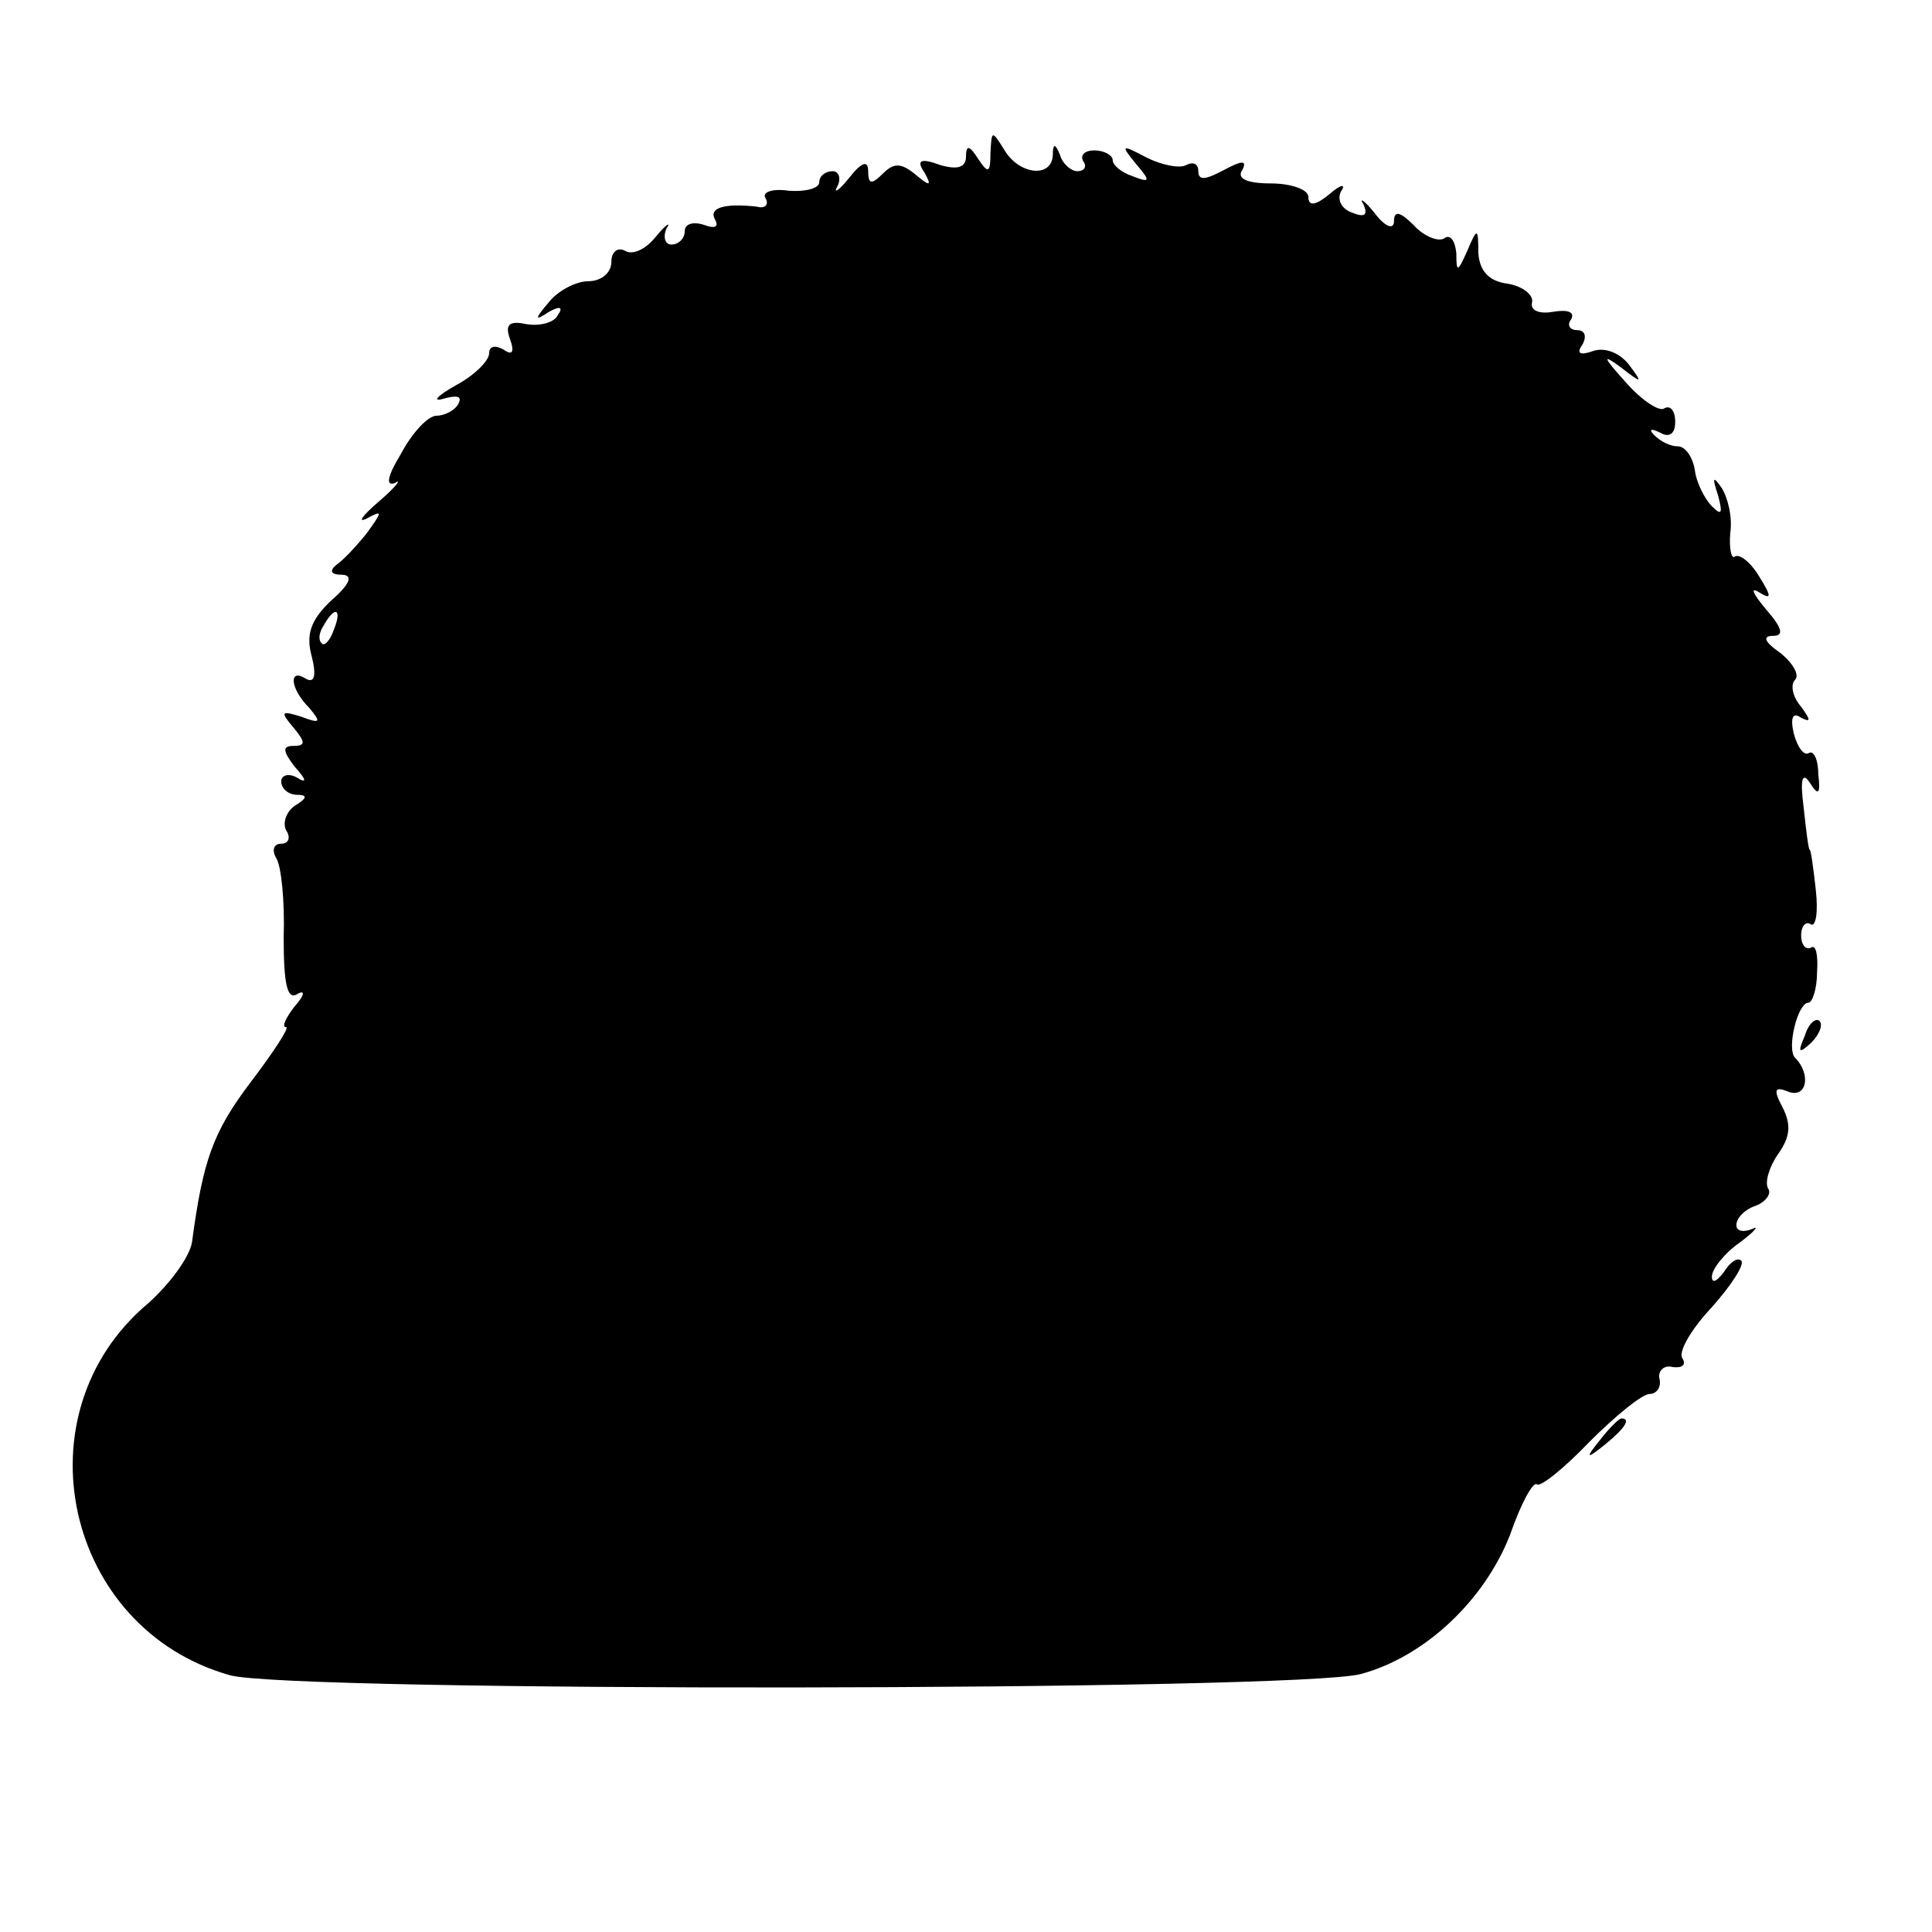 <?xml version="1.0" standalone="no"?>
<!DOCTYPE svg PUBLIC "-//W3C//DTD SVG 20010904//EN"
 "http://www.w3.org/TR/2001/REC-SVG-20010904/DTD/svg10.dtd">
<svg version="1.0" xmlns="http://www.w3.org/2000/svg"
 width="158pt" height="158pt" viewBox="0 0 158 158"
 preserveAspectRatio="xMidYMid meet">
<g transform="translate(0,158) scale(0.1,-0.1)"
fill="#000000" stroke="none">
<path d="M810 1455 c0 -17 -2 -17 -10 -5 -7 11 -10 12 -10 2 0 -9 -7 -11 -21
-7 -16 6 -20 4 -13 -6 6 -11 5 -12 -7 -2 -12 10 -18 10 -27 1 -9 -9 -12 -9
-12 2 0 9 -5 8 -16 -6 -8 -10 -13 -13 -9 -6 3 6 1 12 -4 12 -6 0 -11 -4 -11
-9 0 -5 -11 -8 -25 -7 -13 2 -22 -1 -19 -6 3 -5 0 -9 -7 -7 -27 3 -40 -1 -34
-11 3 -6 -1 -7 -9 -4 -9 3 -16 1 -16 -5 0 -6 -5 -11 -11 -11 -5 0 -7 6 -4 13
4 6 0 4 -9 -7 -8 -10 -19 -15 -25 -11 -6 3 -11 -1 -11 -9 0 -9 -8 -16 -19 -16
-10 0 -25 -8 -32 -17 -12 -14 -12 -16 0 -8 9 5 12 4 7 -3 -3 -6 -15 -9 -26 -7
-14 3 -17 -1 -13 -12 4 -11 2 -14 -5 -9 -7 4 -12 3 -12 -3 0 -6 -12 -18 -27
-26 -16 -9 -20 -14 -10 -11 11 3 15 2 12 -4 -3 -6 -12 -10 -18 -10 -7 0 -20
-14 -29 -31 -11 -18 -13 -27 -5 -24 6 4 1 -3 -13 -15 -14 -12 -18 -18 -10 -14
13 7 13 6 0 -12 -8 -10 -19 -22 -25 -26 -6 -5 -4 -8 4 -8 10 0 8 -7 -8 -21
-17 -16 -21 -28 -16 -46 4 -16 2 -22 -5 -18 -14 9 -13 -8 3 -24 10 -12 9 -13
-7 -7 -16 5 -17 4 -6 -9 10 -12 10 -15 0 -15 -9 0 -9 -4 1 -17 10 -11 10 -14
2 -9 -7 4 -13 2 -13 -3 0 -6 6 -11 13 -11 9 0 8 -3 -2 -9 -7 -5 -10 -14 -7
-20 4 -6 2 -11 -4 -11 -6 0 -8 -5 -4 -12 4 -6 7 -35 6 -65 0 -38 3 -51 11 -46
7 4 6 -1 -2 -10 -7 -9 -11 -17 -7 -17 3 0 -10 -20 -29 -45 -31 -41 -39 -64
-48 -131 -2 -12 -18 -34 -36 -50 -107 -90 -68 -266 67 -304 50 -14 874 -13
925 1 52 14 101 60 122 114 9 26 19 44 22 41 3 -2 22 13 43 35 21 21 43 39 49
39 6 0 10 6 8 13 -1 6 4 11 11 9 8 -1 11 2 8 7 -4 5 7 24 24 42 16 18 27 35
24 38 -3 3 -9 -1 -14 -9 -6 -8 -10 -10 -10 -4 0 6 10 19 23 28 12 9 16 14 10
11 -7 -3 -13 -2 -13 3 0 6 7 13 16 16 8 3 13 10 10 14 -3 5 1 18 8 28 10 14
11 24 4 38 -8 15 -7 18 5 13 15 -5 18 15 5 28 -7 7 2 45 11 45 3 0 7 11 7 25
1 14 -1 23 -5 20 -4 -2 -8 2 -8 10 0 8 4 12 8 9 4 -2 6 10 4 28 -2 18 -4 33
-5 33 -1 0 -3 16 -5 35 -3 23 -1 29 5 20 7 -11 9 -10 7 7 0 12 -4 20 -8 17 -4
-2 -9 5 -12 16 -3 13 -1 18 6 13 8 -4 8 -2 0 9 -7 8 -9 18 -5 22 4 4 -2 14
-12 22 -13 9 -15 14 -6 14 9 0 8 6 -6 22 -10 12 -13 18 -6 14 11 -7 11 -4 1
12 -7 12 -16 19 -20 17 -3 -3 -5 6 -4 19 2 13 -2 29 -7 37 -7 10 -8 9 -3 -6 4
-15 3 -17 -5 -9 -6 6 -13 20 -14 30 -2 11 -8 19 -14 19 -6 0 -14 4 -19 9 -5 5
-3 6 5 2 7 -4 12 -1 12 9 0 9 -4 14 -9 11 -4 -3 -19 7 -32 22 -18 20 -19 23
-4 12 18 -14 19 -14 7 2 -8 10 -20 14 -29 11 -11 -4 -14 -2 -9 5 4 7 2 12 -4
12 -6 0 -9 4 -5 9 3 6 -3 8 -15 6 -11 -2 -19 1 -17 8 1 6 -8 13 -20 15 -16 2
-23 11 -24 25 0 21 -1 21 -9 2 -8 -18 -9 -18 -9 -2 -1 10 -5 16 -10 12 -5 -3
-17 2 -25 11 -11 11 -16 12 -16 3 0 -7 -7 -5 -16 7 -8 10 -13 13 -9 7 4 -9 1
-11 -9 -7 -9 3 -13 11 -9 18 4 6 -1 5 -10 -3 -11 -9 -17 -10 -17 -2 0 6 -14
11 -31 11 -19 0 -28 4 -23 11 4 8 0 8 -15 0 -15 -8 -21 -9 -21 -1 0 6 -4 8
-10 5 -5 -3 -20 0 -32 6 -21 11 -22 11 -9 -5 12 -14 12 -16 -3 -10 -9 3 -16 9
-16 13 0 4 -7 8 -15 8 -8 0 -12 -4 -9 -9 3 -4 1 -8 -5 -8 -5 0 -12 6 -14 13
-4 10 -6 10 -6 0 -1 -19 -28 -16 -40 5 -10 16 -10 15 -11 -3z m-537 -390 c-3
-9 -8 -14 -10 -11 -3 3 -2 9 2 15 9 16 15 13 8 -4z"/>
<path d="M1476 733 c-6 -14 -5 -15 5 -6 7 7 10 15 7 18 -3 3 -9 -2 -12 -12z"/>
<path d="M1309 403 c-13 -16 -12 -17 4 -4 16 13 21 21 13 21 -2 0 -10 -8 -17
-17z"/>
</g>
</svg>
